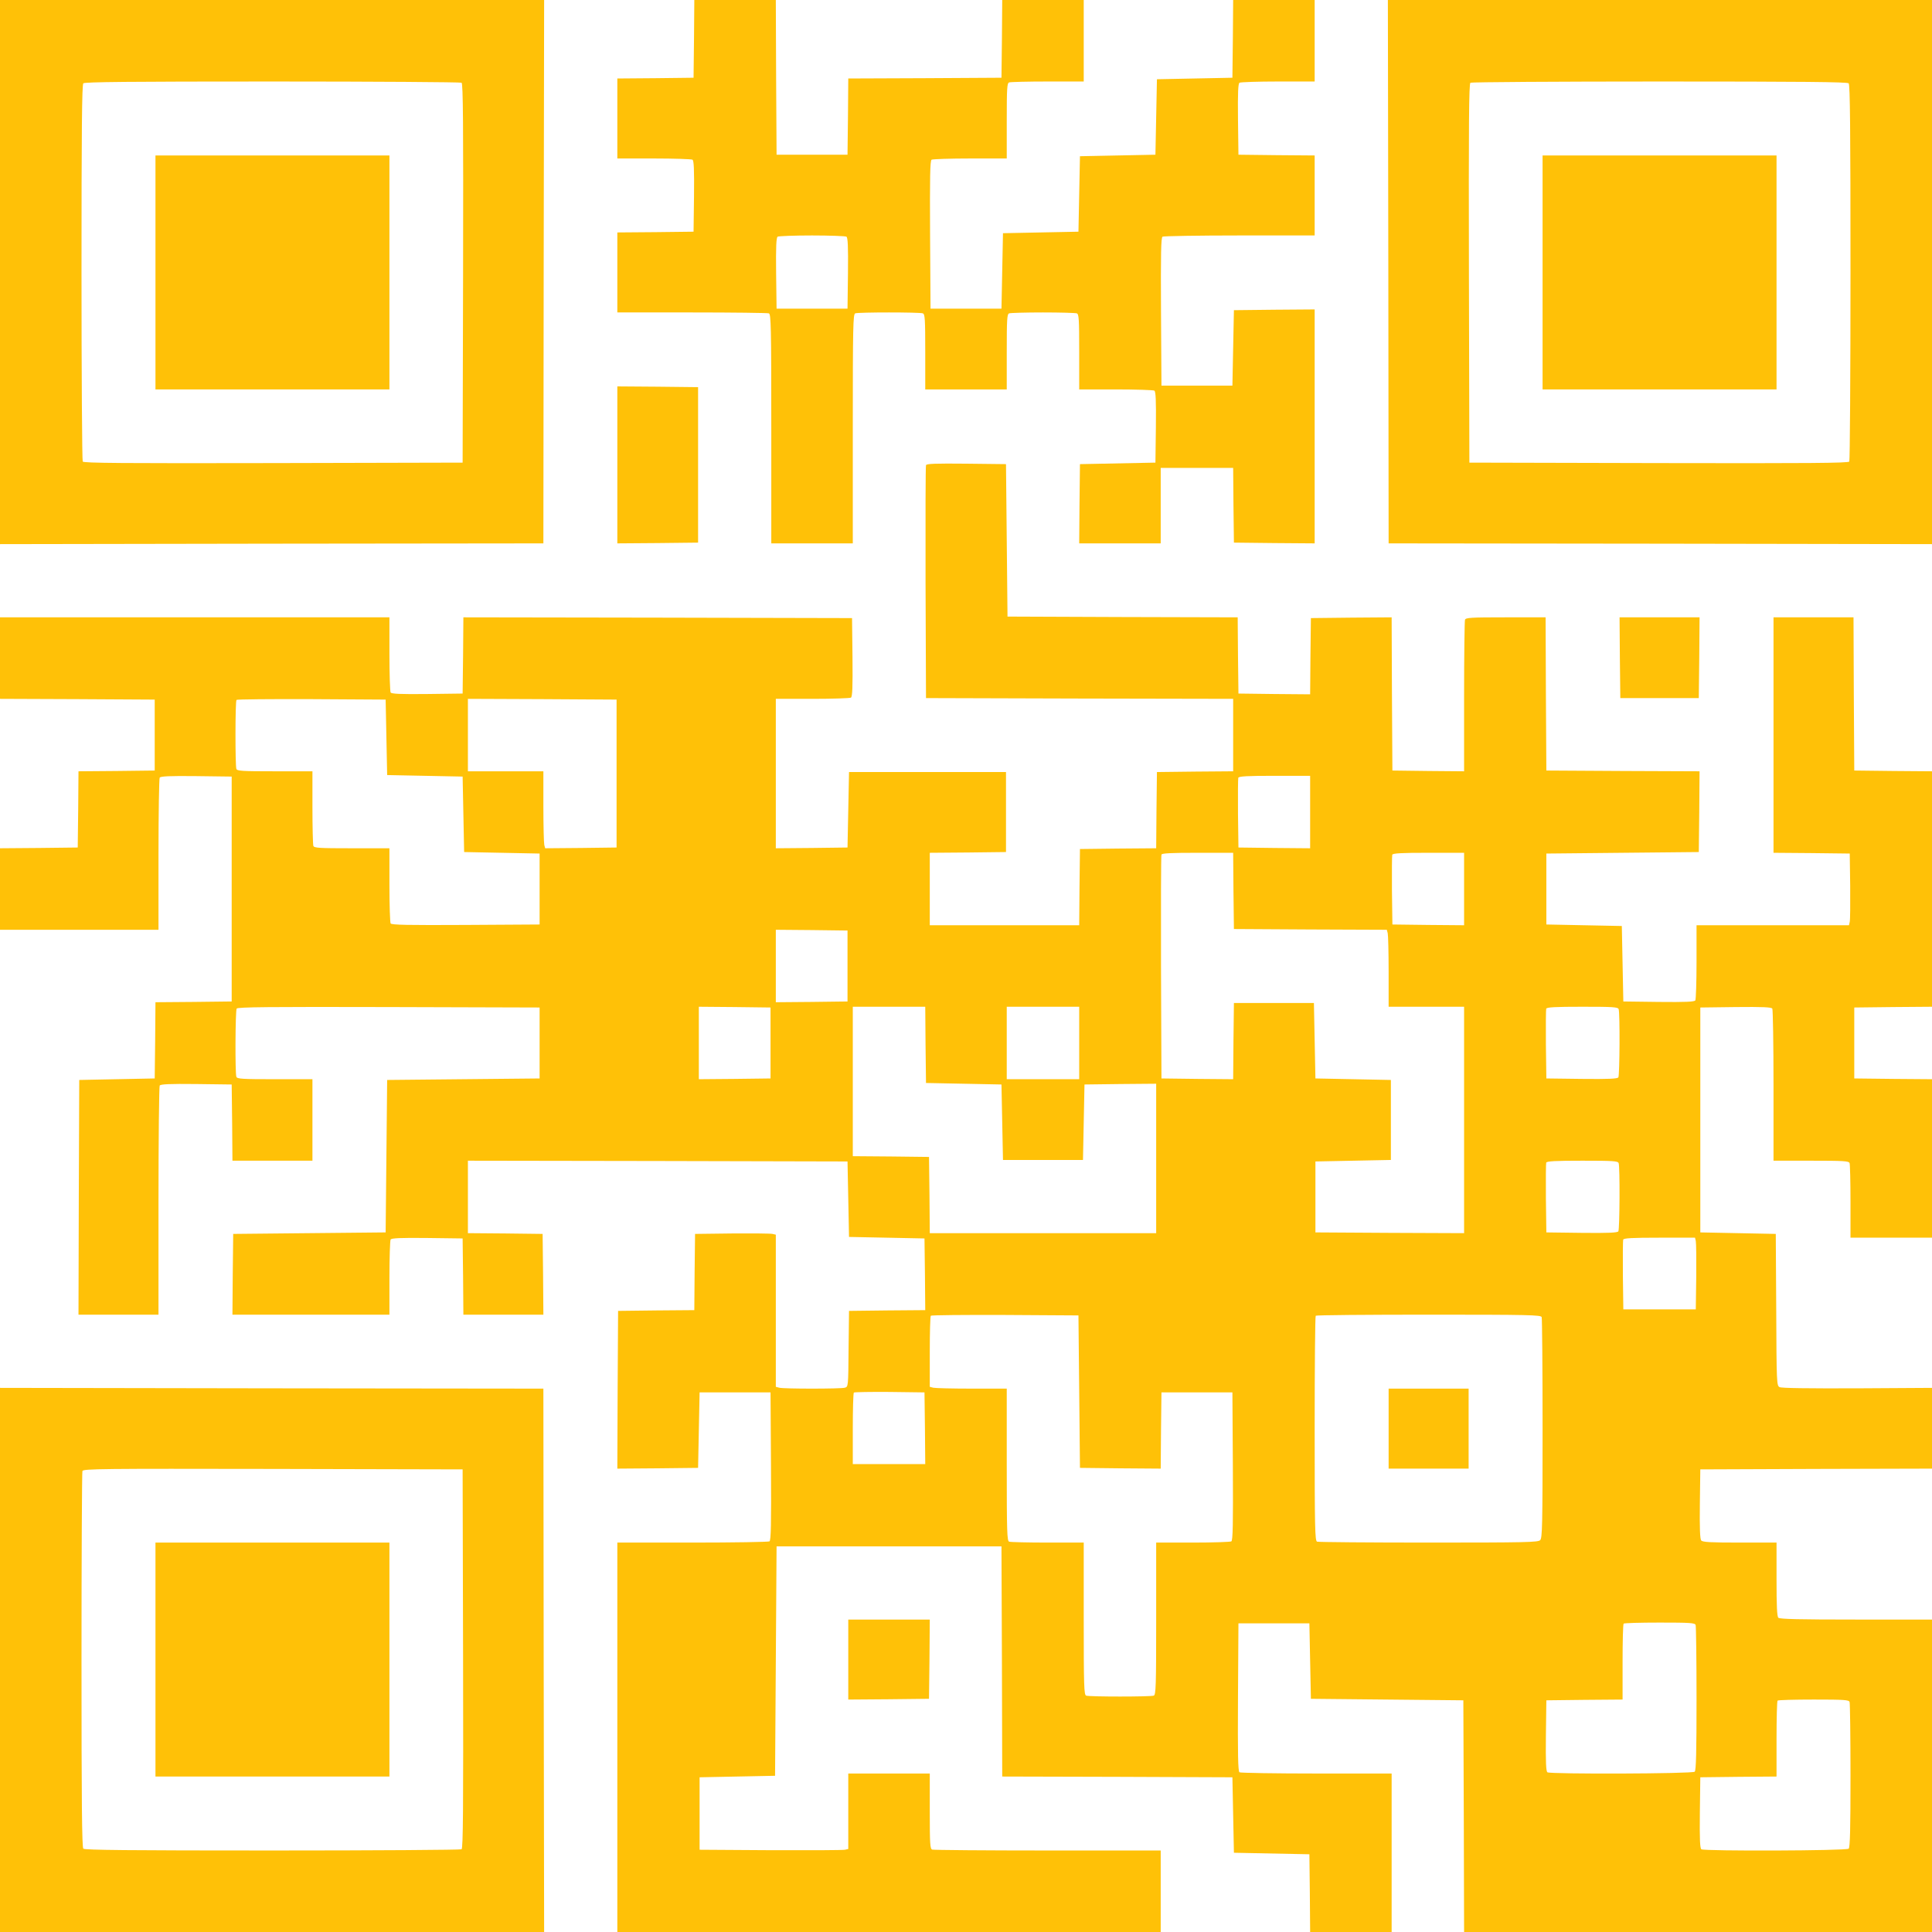 <?xml version="1.0" standalone="no"?>
<!DOCTYPE svg PUBLIC "-//W3C//DTD SVG 20010904//EN"
 "http://www.w3.org/TR/2001/REC-SVG-20010904/DTD/svg10.dtd">
<svg version="1.0" xmlns="http://www.w3.org/2000/svg"
 width="1280pt" height="1280pt" viewBox="0 0 1280 1280"
 preserveAspectRatio="xMidYMid meet">
<g transform="translate(0,1280) scale(0.1,-0.1)"
fill="#ffc107" stroke="none">
<path d="M0 10998 l0 -1803 1800 3 1800 2 2 1800 3 1800 -1802 0 -1803 0 0
-1802z m3058 1254 c10 -7 12 -266 10 -1263 l-3 -1254 -1254 -3 c-997 -2 -1256
0 -1263 10 -4 7 -8 571 -8 1254 0 951 3 1243 12 1252 9 9 301 12 1253 12 682
0 1246 -4 1253 -8z"/>
<path d="M1030 10995 l0 -775 775 0 775 0 0 775 0 775 -775 0 -775 0 0 -775z"/>
<path d="M4598 12543 l-3 -258 -252 -3 -253 -2 0 -265 0 -265 243 0 c133 0
248 -4 255 -8 9 -7 12 -62 10 -243 l-3 -234 -252 -3 -253 -2 0 -265 0 -265
494 0 c272 0 501 -3 510 -6 14 -6 16 -82 16 -765 l0 -759 270 0 270 0 0 759
c0 683 2 759 16 765 20 8 428 8 448 0 14 -5 16 -37 16 -255 l0 -249 270 0 270
0 0 249 c0 218 2 250 16 255 9 3 109 6 224 6 115 0 215 -3 224 -6 14 -5 16
-37 16 -255 l0 -249 243 0 c133 0 248 -4 255 -8 9 -7 12 -62 10 -243 l-3 -234
-250 -5 -250 -5 -3 -262 -2 -263 270 0 270 0 0 250 0 250 240 0 240 0 2 -247
3 -248 268 -3 267 -2 0 775 0 775 -267 -2 -268 -3 -5 -250 -5 -250 -235 0
-235 0 -3 489 c-2 385 0 491 10 498 7 4 237 8 511 8 l497 0 0 265 0 265 -252
2 -253 3 -3 234 c-2 181 1 236 10 243 7 4 122 8 256 8 l242 0 0 270 0 270
-270 0 -270 0 -2 -257 -3 -258 -250 -5 -250 -5 -5 -250 -5 -250 -250 -5 -250
-5 -5 -250 -5 -250 -250 -5 -250 -5 -5 -250 -5 -250 -235 0 -235 0 -3 489 c-2
385 0 491 10 498 7 4 122 8 256 8 l242 0 0 249 c0 218 2 250 16 255 9 3 123 6
255 6 l239 0 0 270 0 270 -270 0 -270 0 -2 -257 -3 -258 -507 -3 -508 -2 -2
-253 -3 -252 -235 0 -235 0 -3 513 -2 512 -270 0 -270 0 -2 -257z m1010 -1311
c9 -7 12 -62 10 -243 l-3 -234 -235 0 -235 0 -3 234 c-2 181 1 236 10 243 7 4
110 8 228 8 118 0 221 -4 228 -8z"/>
<path d="M9198 11000 l2 -1800 1800 -2 1800 -3 0 1803 0 1802 -1802 0 -1803 0
3 -1800z m3050 1248 c9 -9 12 -301 12 -1253 0 -682 -4 -1246 -8 -1253 -7 -10
-266 -12 -1263 -10 l-1254 3 -3 1254 c-2 997 0 1256 10 1263 7 4 571 8 1254 8
951 0 1243 -3 1252 -12z"/>
<path d="M10220 10995 l0 -775 775 0 775 0 0 775 0 775 -775 0 -775 0 0 -775z"/>
<path d="M4090 9720 l0 -520 268 2 267 3 0 515 0 515 -267 3 -268 2 0 -520z"/>
<path d="M6135 9718 c-3 -7 -4 -357 -3 -778 l3 -765 1018 -3 1017 -2 0 -240 0
-240 -252 -2 -253 -3 -3 -252 -2 -253 -253 -2 -252 -3 -3 -252 -2 -253 -495 0
-495 0 0 240 0 240 253 2 252 3 0 265 0 265 -520 0 -520 0 -5 -250 -5 -250
-237 -3 -238 -2 0 495 0 495 243 0 c133 0 248 4 255 8 9 7 12 67 10 268 l-3
259 -1287 3 -1288 2 -2 -252 -3 -253 -234 -3 c-181 -2 -236 1 -243 10 -4 7 -8
122 -8 256 l0 242 -1290 0 -1290 0 0 -270 0 -270 513 -2 512 -3 0 -235 0 -235
-252 -3 -253 -2 -2 -253 -3 -252 -257 -3 -258 -2 0 -270 0 -270 525 0 525 0 0
498 c0 273 4 503 8 510 7 9 62 12 243 10 l234 -3 0 -745 0 -745 -252 -3 -253
-2 -2 -253 -3 -252 -250 -5 -250 -5 -3 -777 -2 -778 265 0 265 0 0 753 c0 413
4 758 8 765 7 9 62 12 243 10 l234 -3 3 -252 2 -253 265 0 265 0 0 270 0 270
-249 0 c-218 0 -250 2 -255 16 -9 23 -7 437 2 452 7 10 215 12 1008 10 l999
-3 0 -235 0 -235 -505 -5 -505 -5 -5 -505 -5 -505 -505 -5 -505 -5 -3 -267 -2
-268 520 0 520 0 0 243 c0 133 4 248 8 255 7 9 62 12 243 10 l234 -3 3 -252 2
-253 265 0 265 0 -2 268 -3 267 -247 3 -248 2 0 240 0 240 1258 -2 1257 -3 5
-250 5 -250 250 -5 250 -5 3 -237 2 -238 -252 -2 -253 -3 -3 -251 c-2 -251 -2
-252 -25 -258 -29 -8 -405 -8 -434 0 l-23 6 0 504 0 504 -22 5 c-13 3 -133 4
-268 3 l-245 -3 -3 -252 -2 -253 -253 -2 -252 -3 -3 -523 -2 -522 267 2 268 3
5 250 5 250 235 0 235 0 3 -489 c2 -385 0 -491 -10 -498 -7 -4 -237 -8 -510
-8 l-498 0 0 -1290 0 -1290 1800 0 1800 0 0 270 0 270 -749 0 c-412 0 -756 3
-765 6 -14 5 -16 37 -16 255 l0 249 -270 0 -270 0 0 -250 0 -250 -22 -5 c-13
-3 -234 -4 -493 -3 l-470 3 0 240 0 240 250 5 250 5 5 760 5 760 745 0 745 0
3 -762 2 -763 763 -2 762 -3 5 -250 5 -250 250 -5 250 -5 3 -257 2 -258 270 0
270 0 0 525 0 525 -497 0 c-274 0 -504 4 -511 8 -10 7 -12 113 -10 498 l3 489
235 0 235 0 5 -250 5 -250 505 -5 505 -5 3 -767 2 -768 1550 0 1550 0 0 1035
0 1035 -503 0 c-378 0 -506 3 -515 12 -9 9 -12 79 -12 255 l0 243 -244 0
c-194 0 -246 3 -255 14 -8 9 -11 82 -9 242 l3 229 768 3 767 2 0 268 0 267
-495 -3 c-332 -1 -502 1 -515 8 -19 10 -20 26 -22 513 l-3 502 -250 5 -250 5
0 745 0 745 234 3 c181 2 236 -1 243 -10 4 -7 8 -237 8 -510 l0 -498 249 0
c218 0 250 -2 255 -16 3 -9 6 -123 6 -255 l0 -239 270 0 270 0 0 525 0 525
-257 2 -258 3 0 235 0 235 258 3 257 2 0 780 0 780 -257 2 -258 3 -3 508 -2
507 -265 0 -265 0 0 -780 0 -780 253 -2 252 -3 3 -215 c1 -118 0 -225 -3 -237
l-5 -23 -505 0 -505 0 0 -242 c0 -134 -4 -249 -8 -256 -7 -9 -62 -12 -243 -10
l-234 3 -5 250 -5 250 -250 5 -250 5 0 235 0 235 505 5 505 5 3 267 2 268
-507 2 -508 3 -3 508 -2 507 -264 0 c-231 0 -265 -2 -270 -16 -3 -9 -6 -238
-6 -510 l0 -494 -237 2 -238 3 -3 508 -2 507 -268 -2 -267 -3 -3 -253 -2 -252
-238 2 -237 3 -3 252 -2 253 -763 2 -762 3 -5 505 -5 505 -263 3 c-205 2 -264
0 -267 -10z m-3575 -1803 l5 -250 250 -5 250 -5 5 -250 5 -250 250 -5 250 -5
0 -235 0 -235 -489 -3 c-385 -2 -491 0 -498 10 -4 7 -8 122 -8 256 l0 242
-249 0 c-218 0 -250 2 -255 16 -3 9 -6 123 -6 255 l0 239 -249 0 c-218 0 -250
2 -255 16 -8 22 -8 449 1 457 3 4 227 6 497 5 l491 -3 5 -250z m1525 -240 l0
-490 -236 -3 -237 -2 -6 22 c-3 13 -6 128 -6 256 l0 232 -250 0 -250 0 0 240
0 240 493 -2 492 -3 0 -490z m4595 -255 l0 -240 -237 2 -238 3 -3 225 c-1 123
0 230 2 237 4 10 59 13 241 13 l235 0 0 -240z m-508 -522 l3 -253 506 -3 507
-2 6 -23 c3 -12 6 -127 6 -254 l0 -233 250 0 250 0 0 -750 0 -750 -492 2 -493
3 0 235 0 235 250 5 250 5 0 265 0 265 -250 5 -250 5 -5 250 -5 250 -265 0
-265 0 -3 -253 -2 -252 -238 2 -237 3 -3 735 c-1 404 0 741 3 748 3 9 61 12
240 12 l235 0 2 -252z m1528 12 l0 -240 -237 2 -238 3 -3 225 c-1 123 0 230 2
237 4 10 59 13 241 13 l235 0 0 -240z m-4085 -510 l0 -235 -237 -3 -238 -2 0
240 0 240 238 -2 237 -3 0 -235z m-510 -510 l0 -235 -237 -3 -238 -2 0 240 0
240 238 -2 237 -3 0 -235z m1027 -12 l3 -253 250 -5 250 -5 5 -250 5 -250 265
0 265 0 5 250 5 250 238 3 237 2 0 -495 0 -495 -750 0 -750 0 -2 253 -3 252
-252 3 -253 2 0 495 0 495 240 0 240 0 2 -252z m1018 12 l0 -240 -240 0 -240
0 0 240 0 240 240 0 240 0 0 -240z m3574 224 c9 -24 7 -437 -2 -452 -7 -9 -62
-12 -243 -10 l-234 3 -3 225 c-1 123 0 230 2 237 4 10 59 13 240 13 204 0 235
-2 240 -16z m0 -1020 c9 -24 7 -437 -2 -452 -7 -9 -62 -12 -243 -10 l-234 3
-3 225 c-1 123 0 230 2 237 4 10 59 13 240 13 204 0 235 -2 240 -16z m511
-516 c3 -13 4 -120 3 -238 l-3 -215 -240 0 -240 0 -3 225 c-1 123 0 230 2 237
4 10 59 13 240 13 l236 0 5 -22z m-4085 -998 l5 -505 267 -3 268 -2 2 252 3
253 235 0 235 0 3 -489 c2 -385 0 -491 -10 -498 -7 -4 -122 -8 -255 -8 l-243
0 0 -504 c0 -450 -2 -505 -16 -510 -20 -8 -428 -8 -448 0 -14 5 -16 60 -16
510 l0 504 -239 0 c-132 0 -246 3 -255 6 -14 5 -16 60 -16 510 l0 504 -232 0
c-128 0 -243 3 -255 6 l-23 6 0 232 c0 128 3 236 7 239 3 4 225 6 492 5 l486
-3 5 -505z m3064 494 c3 -9 6 -341 6 -739 0 -644 -2 -725 -16 -739 -14 -14
-95 -16 -739 -16 -398 0 -730 3 -739 6 -14 6 -16 81 -16 748 0 409 3 746 7
749 3 4 340 7 749 7 667 0 742 -2 748 -16z m-4086 -736 l2 -238 -240 0 -240 0
0 233 c0 129 3 237 7 241 4 3 110 5 237 4 l231 -3 3 -237z m5106 -1304 c3 -9
6 -228 6 -488 0 -354 -3 -475 -12 -484 -14 -14 -954 -17 -976 -4 -9 7 -12 62
-10 243 l3 234 253 3 252 2 0 249 c0 136 3 251 7 254 3 4 111 7 239 7 202 0
233 -2 238 -16z m1020 -510 c3 -9 6 -228 6 -488 0 -354 -3 -475 -12 -484 -14
-14 -954 -17 -976 -4 -9 7 -12 62 -10 243 l3 234 253 3 252 2 0 249 c0 136 3
251 7 254 3 4 111 7 239 7 202 0 233 -2 238 -16z"/>
<path d="M9200 3335 l0 -265 265 0 265 0 0 265 0 265 -265 0 -265 0 0 -265z"/>
<path d="M10732 8443 l3 -268 260 0 260 0 3 268 2 267 -265 0 -265 0 2 -267z"/>
<path d="M0 1803 l0 -1803 1803 0 1802 0 -3 1800 -2 1800 -1800 2 -1800 3 0
-1802z m3068 8 c2 -997 0 -1256 -10 -1263 -7 -4 -571 -8 -1253 -8 -952 0
-1244 3 -1253 12 -9 9 -12 300 -12 1249 0 681 3 1244 6 1253 6 15 123 16 1263
14 l1256 -3 3 -1254z"/>
<path d="M1030 1805 l0 -775 775 0 775 0 0 775 0 775 -775 0 -775 0 0 -775z"/>
<path d="M5620 1805 l0 -265 268 2 267 3 3 263 2 262 -270 0 -270 0 0 -265z"/>
</g>
</svg>
